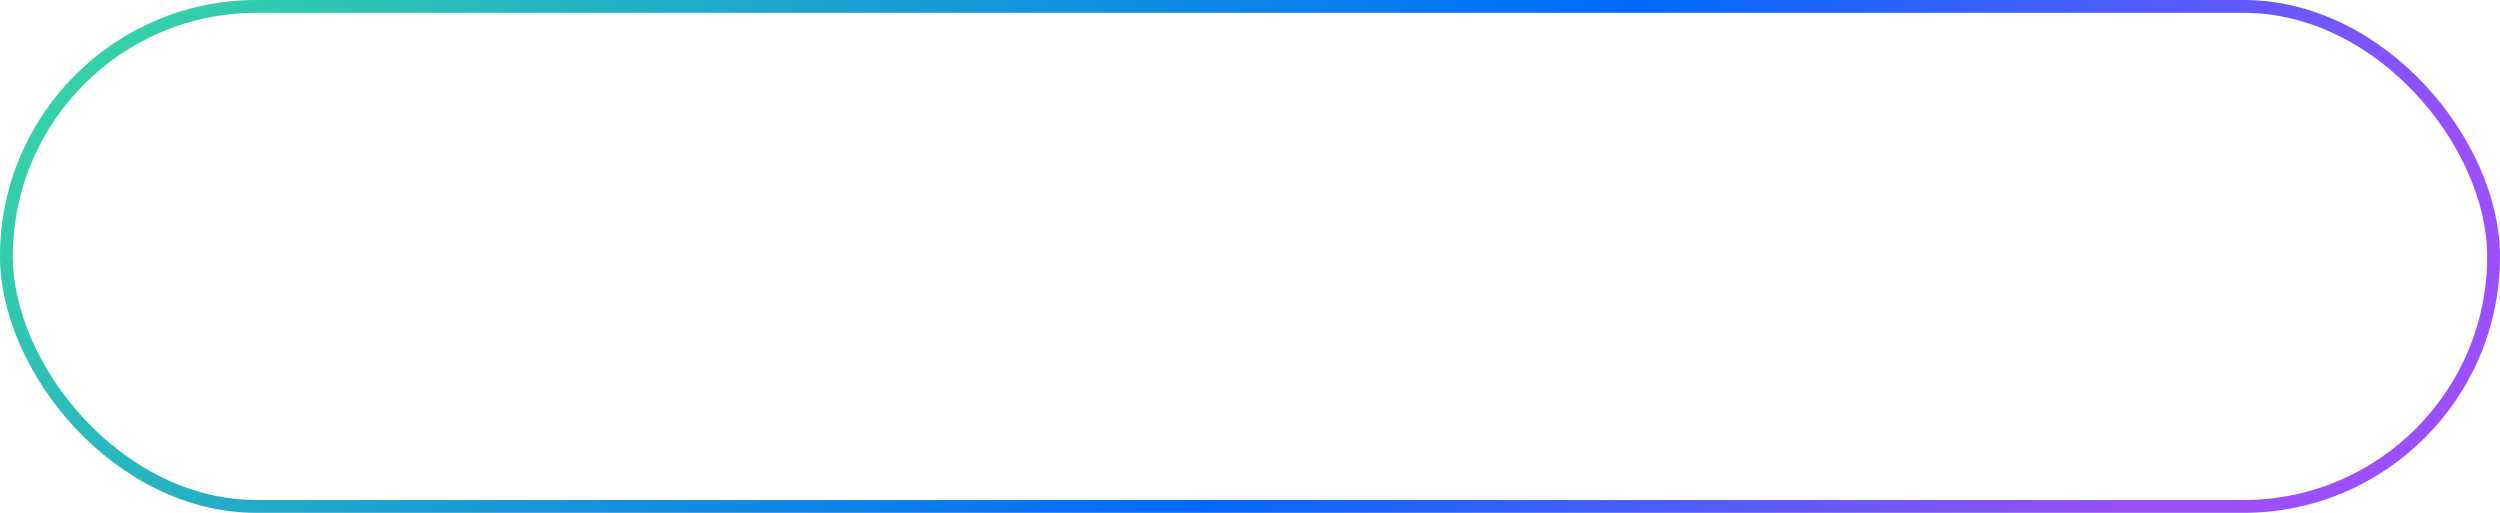 <?xml version="1.0" encoding="UTF-8"?> <svg xmlns="http://www.w3.org/2000/svg" width="195" height="40" viewBox="0 0 195 40" fill="none"> <rect x="0.5" y="0.5" width="194" height="39" rx="19.5" stroke="url(#paint0_linear_128_507)"></rect> <defs> <linearGradient id="paint0_linear_128_507" x1="20.429" y1="-8.75" x2="126.936" y2="85.565" gradientUnits="userSpaceOnUse"> <stop stop-color="#35D0A9"></stop> <stop offset="0.609" stop-color="#0069FF"></stop> <stop offset="1" stop-color="#9C4FFE"></stop> </linearGradient> </defs> </svg> 